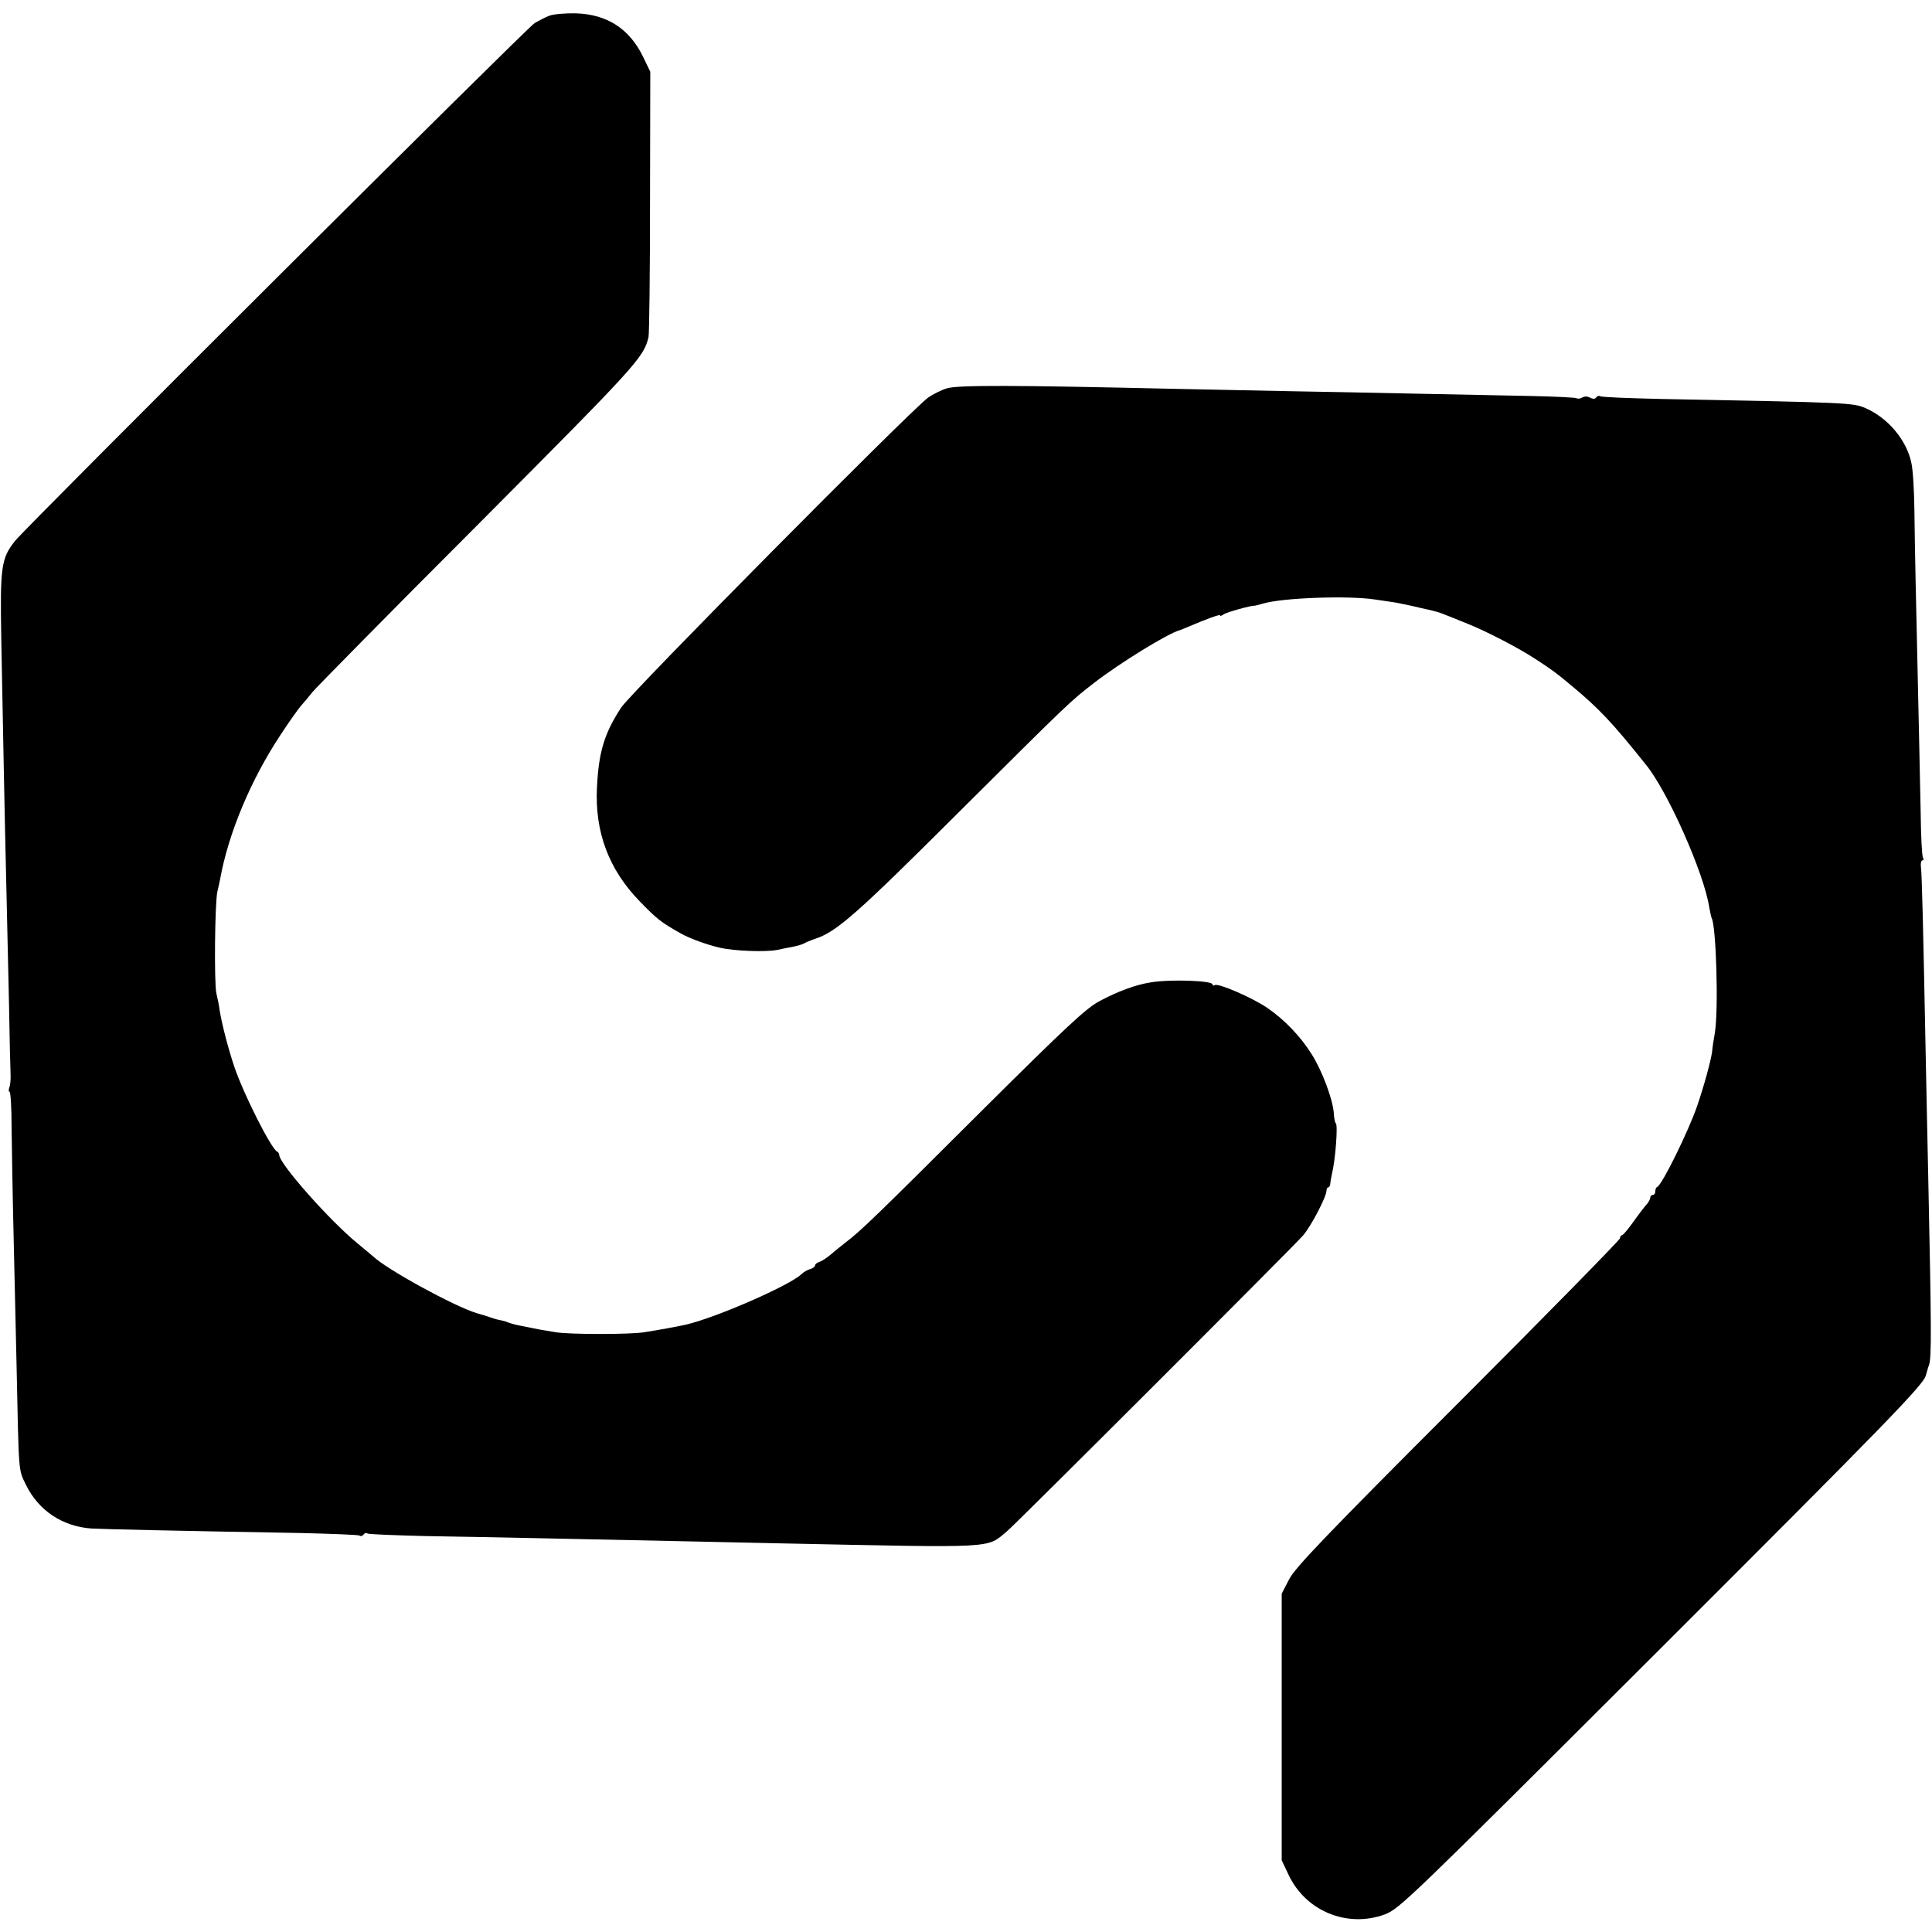 <?xml version="1.0" standalone="no"?>
<!DOCTYPE svg PUBLIC "-//W3C//DTD SVG 20010904//EN"
 "http://www.w3.org/TR/2001/REC-SVG-20010904/DTD/svg10.dtd">
<svg version="1.0" xmlns="http://www.w3.org/2000/svg"
 width="768pt" height="768pt" viewBox="0 0 768 768"
 preserveAspectRatio="xMidYMid meet">
<g transform="translate(0,768) scale(0.1,-0.1)"
fill="#000000" stroke="none">
<path d="M2185 7618 c-16 -6 -43 -20 -60 -30 -31 -19 -2016 -1997 -2065 -2058
-55 -69 -60 -102 -55 -387 7 -364 13 -688 20 -978 3 -137 8 -356 11 -485 2
-129 5 -251 6 -270 1 -20 -1 -43 -5 -53 -3 -9 -3 -17 1 -17 4 0 8 -62 8 -138
1 -75 4 -270 8 -432 4 -162 9 -398 12 -525 9 -430 7 -405 37 -467 50 -103 146
-166 260 -174 58 -3 324 -9 834 -18 122 -3 227 -7 232 -10 5 -4 12 -2 16 4 4
6 11 8 16 4 5 -3 107 -7 227 -10 119 -2 332 -6 472 -9 414 -9 680 -14 940 -20
873 -18 819 -21 903 48 36 30 1137 1130 1177 1176 32 37 93 154 93 178 0 7 3
13 7 13 4 0 7 6 8 13 0 6 3 23 6 37 15 61 25 199 16 205 -3 2 -7 20 -8 41 -4
54 -46 167 -87 232 -44 71 -109 139 -178 186 -59 40 -194 99 -208 90 -5 -3 -9
-2 -9 3 0 15 -168 21 -245 8 -60 -9 -132 -36 -205 -75 -54 -29 -133 -103 -475
-443 -413 -412 -474 -471 -535 -517 -18 -14 -44 -35 -59 -48 -14 -12 -34 -25
-43 -28 -10 -3 -18 -9 -18 -14 0 -5 -9 -12 -20 -15 -11 -3 -26 -12 -33 -19
-45 -45 -343 -175 -462 -202 -30 -7 -114 -22 -165 -30 -58 -9 -292 -9 -350 0
-67 11 -72 12 -110 20 -19 4 -42 8 -50 10 -8 2 -22 6 -30 9 -8 4 -24 8 -35 10
-11 2 -27 7 -35 10 -8 3 -33 11 -55 17 -89 27 -356 173 -411 225 -6 5 -33 28
-60 50 -111 90 -314 319 -314 354 0 5 -4 11 -8 13 -23 10 -130 221 -169 333
-24 70 -51 173 -60 230 -2 17 -8 47 -13 67 -9 42 -6 357 4 403 4 17 9 39 11
50 33 184 124 399 241 575 34 52 71 104 81 115 10 11 31 36 46 55 16 19 313
321 662 670 629 632 653 658 673 740 3 14 6 257 6 540 l1 515 -29 60 c-54 111
-143 168 -266 172 -41 1 -88 -3 -105 -9z"/>
<path d="M3763 6136 c-22 -7 -56 -24 -73 -36 -68 -49 -1184 -1175 -1221 -1233
-67 -103 -89 -176 -96 -317 -9 -177 47 -327 171 -454 69 -71 85 -83 163 -127
33 -19 105 -45 153 -56 60 -14 185 -18 230 -9 14 3 41 9 60 12 19 4 40 10 45
13 6 4 27 13 48 20 84 28 168 103 565 499 442 440 446 444 542 518 102 79 294
197 340 209 3 1 16 6 30 12 77 33 130 52 130 47 0 -4 6 -2 13 3 10 9 117 38
124 35 2 0 17 4 35 9 79 23 337 32 443 16 28 -4 61 -9 75 -11 14 -2 45 -9 70
-14 25 -6 59 -14 75 -17 17 -4 39 -10 50 -15 11 -4 56 -22 100 -40 73 -29 202
-96 266 -138 71 -46 88 -59 144 -106 110 -91 164 -148 298 -316 87 -107 230
-430 251 -564 4 -21 8 -41 10 -45 18 -31 28 -361 13 -456 -5 -27 -10 -61 -11
-75 -5 -37 -32 -136 -59 -215 -35 -102 -140 -315 -159 -323 -5 -2 -8 -10 -8
-18 0 -8 -4 -14 -10 -14 -5 0 -10 -5 -10 -11 0 -6 -6 -16 -12 -24 -7 -7 -31
-38 -53 -69 -22 -31 -43 -56 -47 -56 -4 0 -8 -5 -8 -12 0 -6 -289 -301 -642
-654 -528 -528 -648 -654 -673 -701 l-30 -58 0 -530 0 -530 27 -57 c68 -145
233 -213 383 -158 58 22 95 58 1078 1039 928 927 1066 1069 1073 1105 2 6 7
26 13 43 9 31 9 137 -4 748 -3 127 -7 343 -10 480 -10 511 -15 721 -19 748 -2
15 1 27 6 27 5 0 6 5 2 11 -4 7 -8 86 -9 178 -3 146 -7 335 -20 916 -2 83 -4
213 -5 290 -1 77 -6 160 -12 185 -19 91 -93 179 -183 218 -49 21 -72 22 -808
36 -130 3 -241 7 -246 11 -5 3 -12 1 -16 -5 -4 -6 -12 -7 -24 -1 -10 6 -23 6
-31 1 -8 -5 -18 -6 -23 -3 -5 3 -89 7 -186 9 -97 2 -297 6 -446 9 -148 3 -378
8 -510 10 -132 3 -330 7 -440 9 -654 15 -880 16 -922 2z"/>
</g>
</svg>
